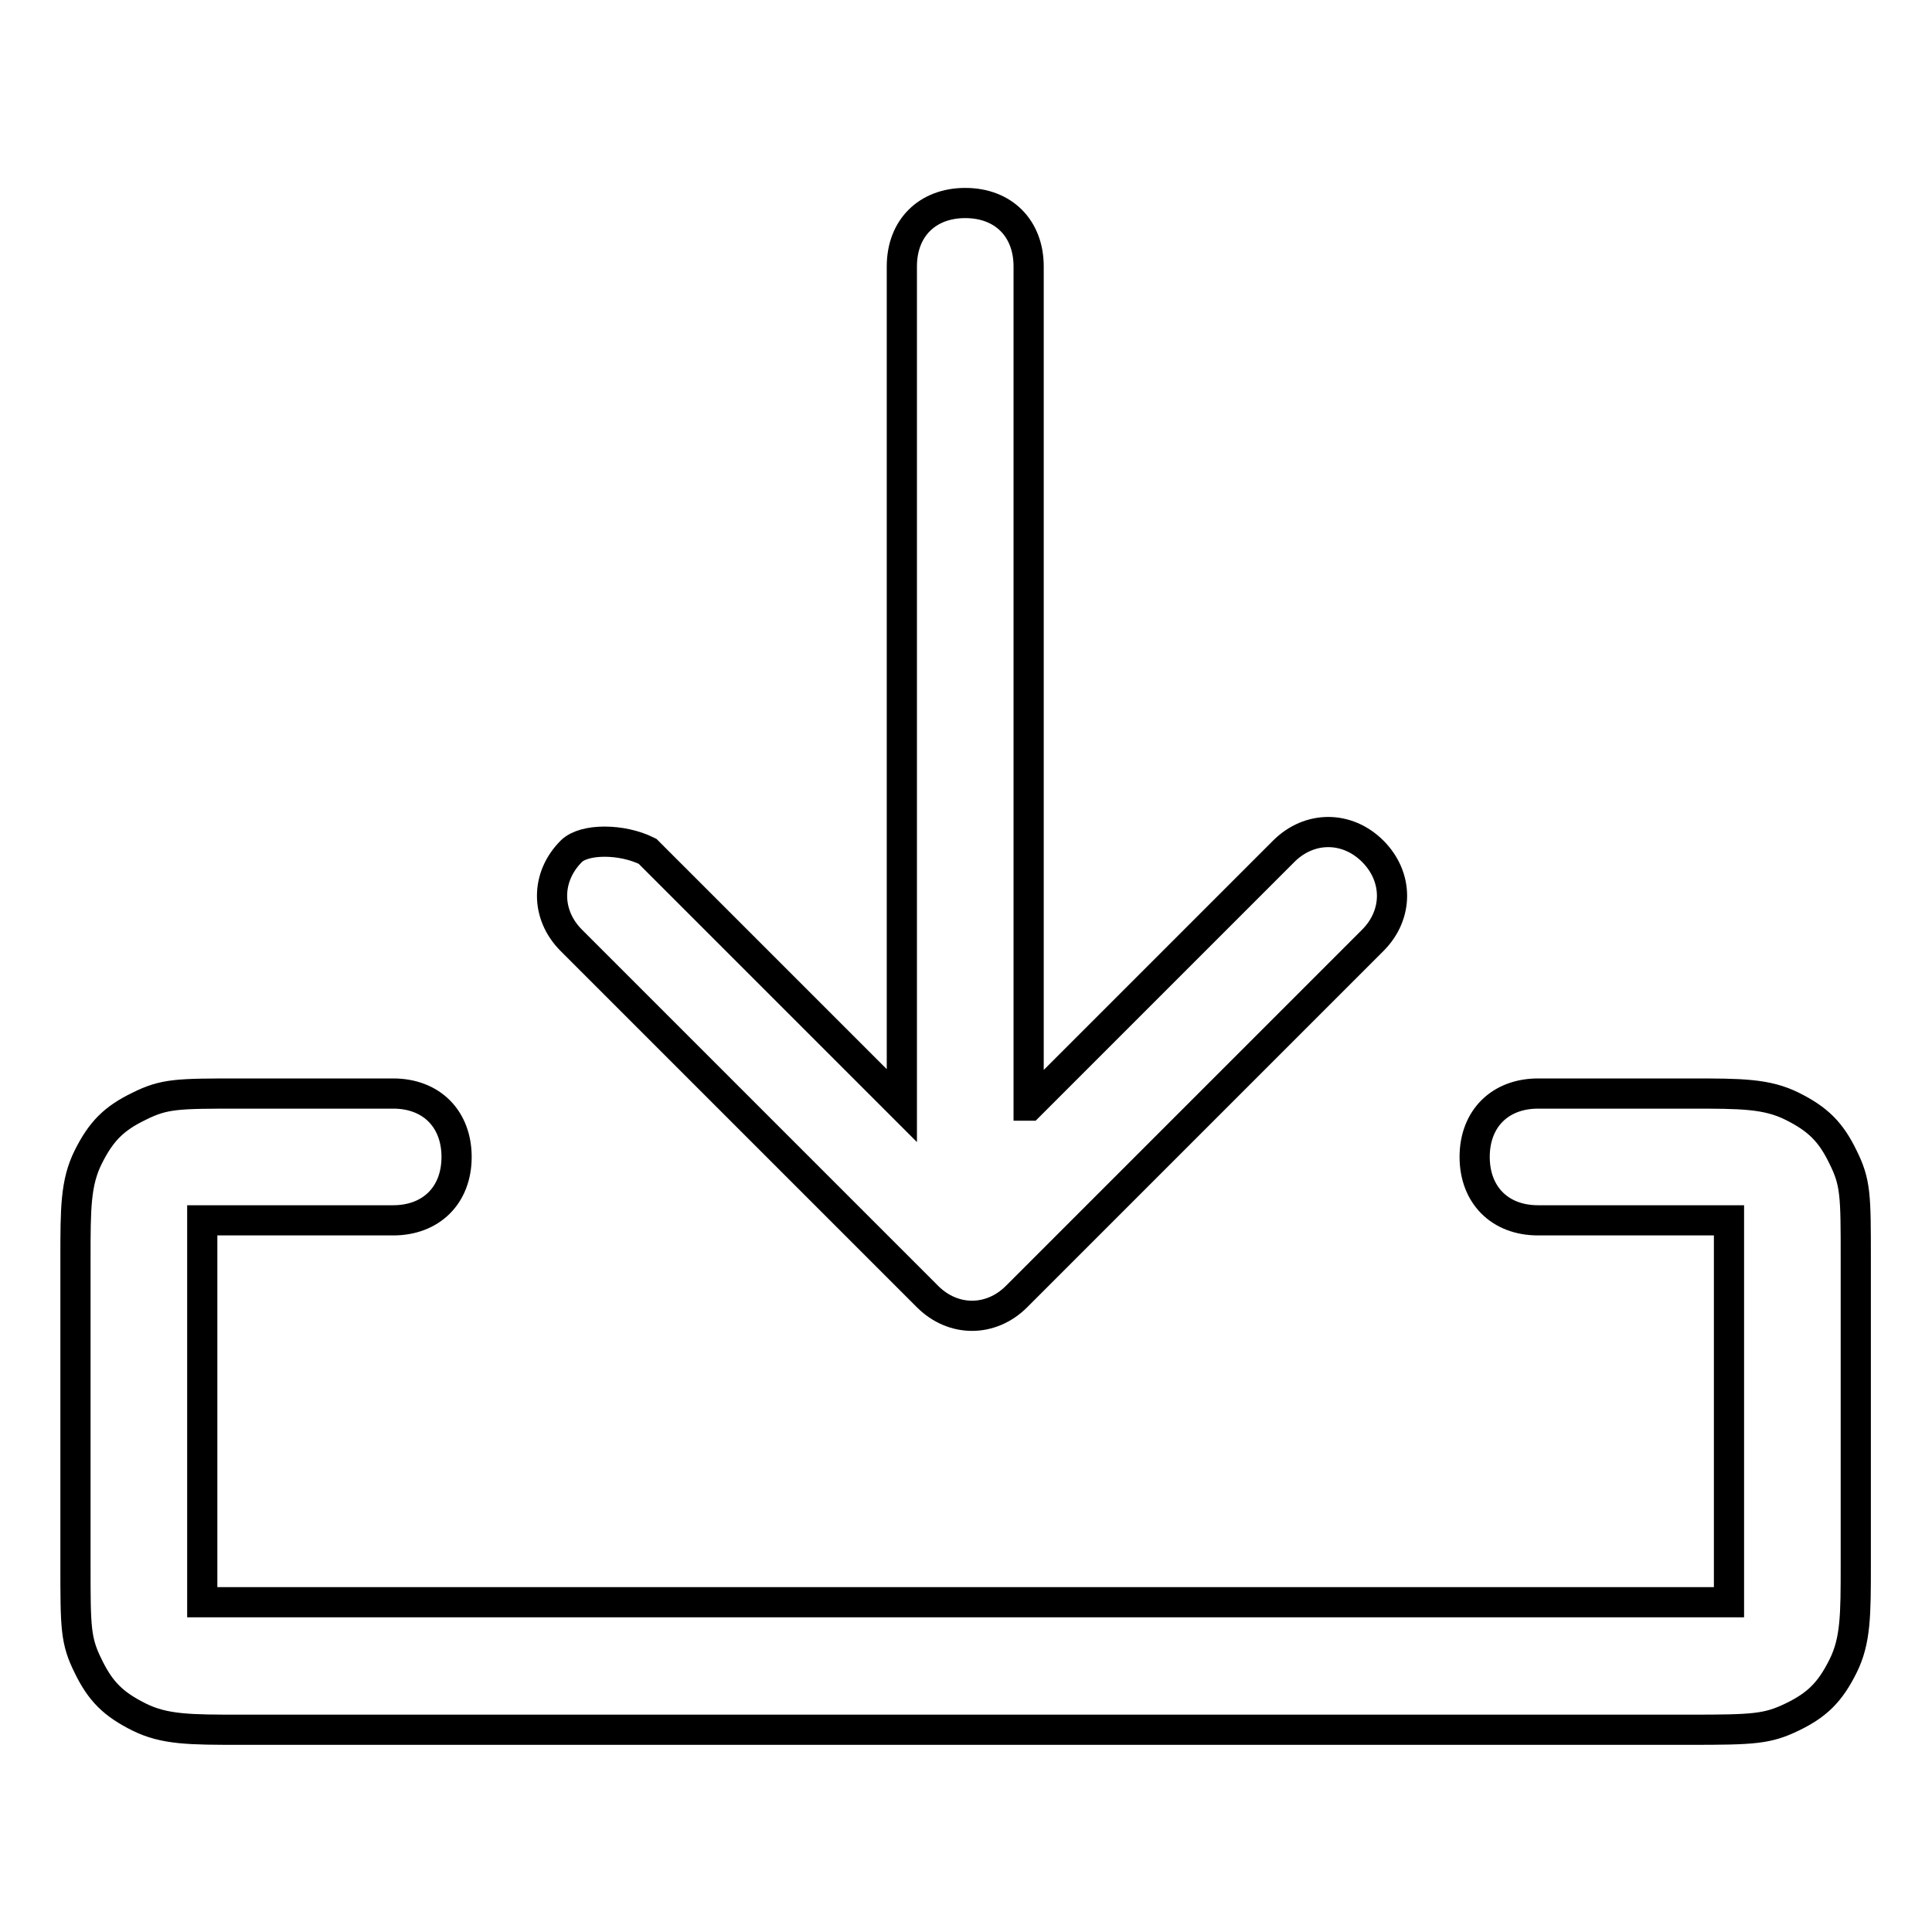 <?xml version="1.0" encoding="utf-8"?>
<!-- Svg Vector Icons : http://www.onlinewebfonts.com/icon -->
<!DOCTYPE svg PUBLIC "-//W3C//DTD SVG 1.1//EN" "http://www.w3.org/Graphics/SVG/1.1/DTD/svg11.dtd">
<svg version="1.1" xmlns="http://www.w3.org/2000/svg" xmlns:xlink="http://www.w3.org/1999/xlink" x="0px" y="0px" viewBox="0 0 256 256" enable-background="new 0 0 256 256" xml:space="preserve">
<g> <path stroke-width="4" fill-opacity="0" stroke="#000000"  d="M136.4,146.5l33.7-33.7c3.4-3.4,8.4-3.4,11.8,0c3.4,3.4,3.4,8.4,0,11.8l-47.2,47.2c-3.4,3.4-8.4,3.4-11.8,0 l-47.2-47.2c-3.4-3.4-3.4-8.4,0-11.8c1.7-1.7,6.7-1.7,10.1,0l33.7,33.7V35.3c0-5.1,3.4-8.4,8.4-8.4c5.1,0,8.4,3.4,8.4,8.4V146.5 L136.4,146.5z M31.9,161.7h-5.1v50.6h202.3v-45.5v-5.1h-25.3c-5.1,0-8.4-3.4-8.4-8.4c0-5.1,3.4-8.4,8.4-8.4h20.2 c6.7,0,10.1,0,13.5,1.7c3.4,1.7,5.1,3.4,6.7,6.7c1.7,3.4,1.7,5.1,1.7,13.5v40.5c0,6.7,0,10.1-1.7,13.5c-1.7,3.4-3.4,5.1-6.7,6.7 s-5.1,1.7-13.5,1.7H31.9c-6.7,0-10.1,0-13.5-1.7c-3.4-1.7-5.1-3.4-6.7-6.7c-1.7-3.4-1.7-5.1-1.7-13.5v-40.5c0-6.7,0-10.1,1.7-13.5 c1.7-3.4,3.4-5.1,6.7-6.7c3.4-1.7,5.1-1.7,13.5-1.7h20.2c5.1,0,8.4,3.4,8.4,8.4c0,5.1-3.4,8.4-8.4,8.4H31.9L31.9,161.7z"/></g>
</svg>